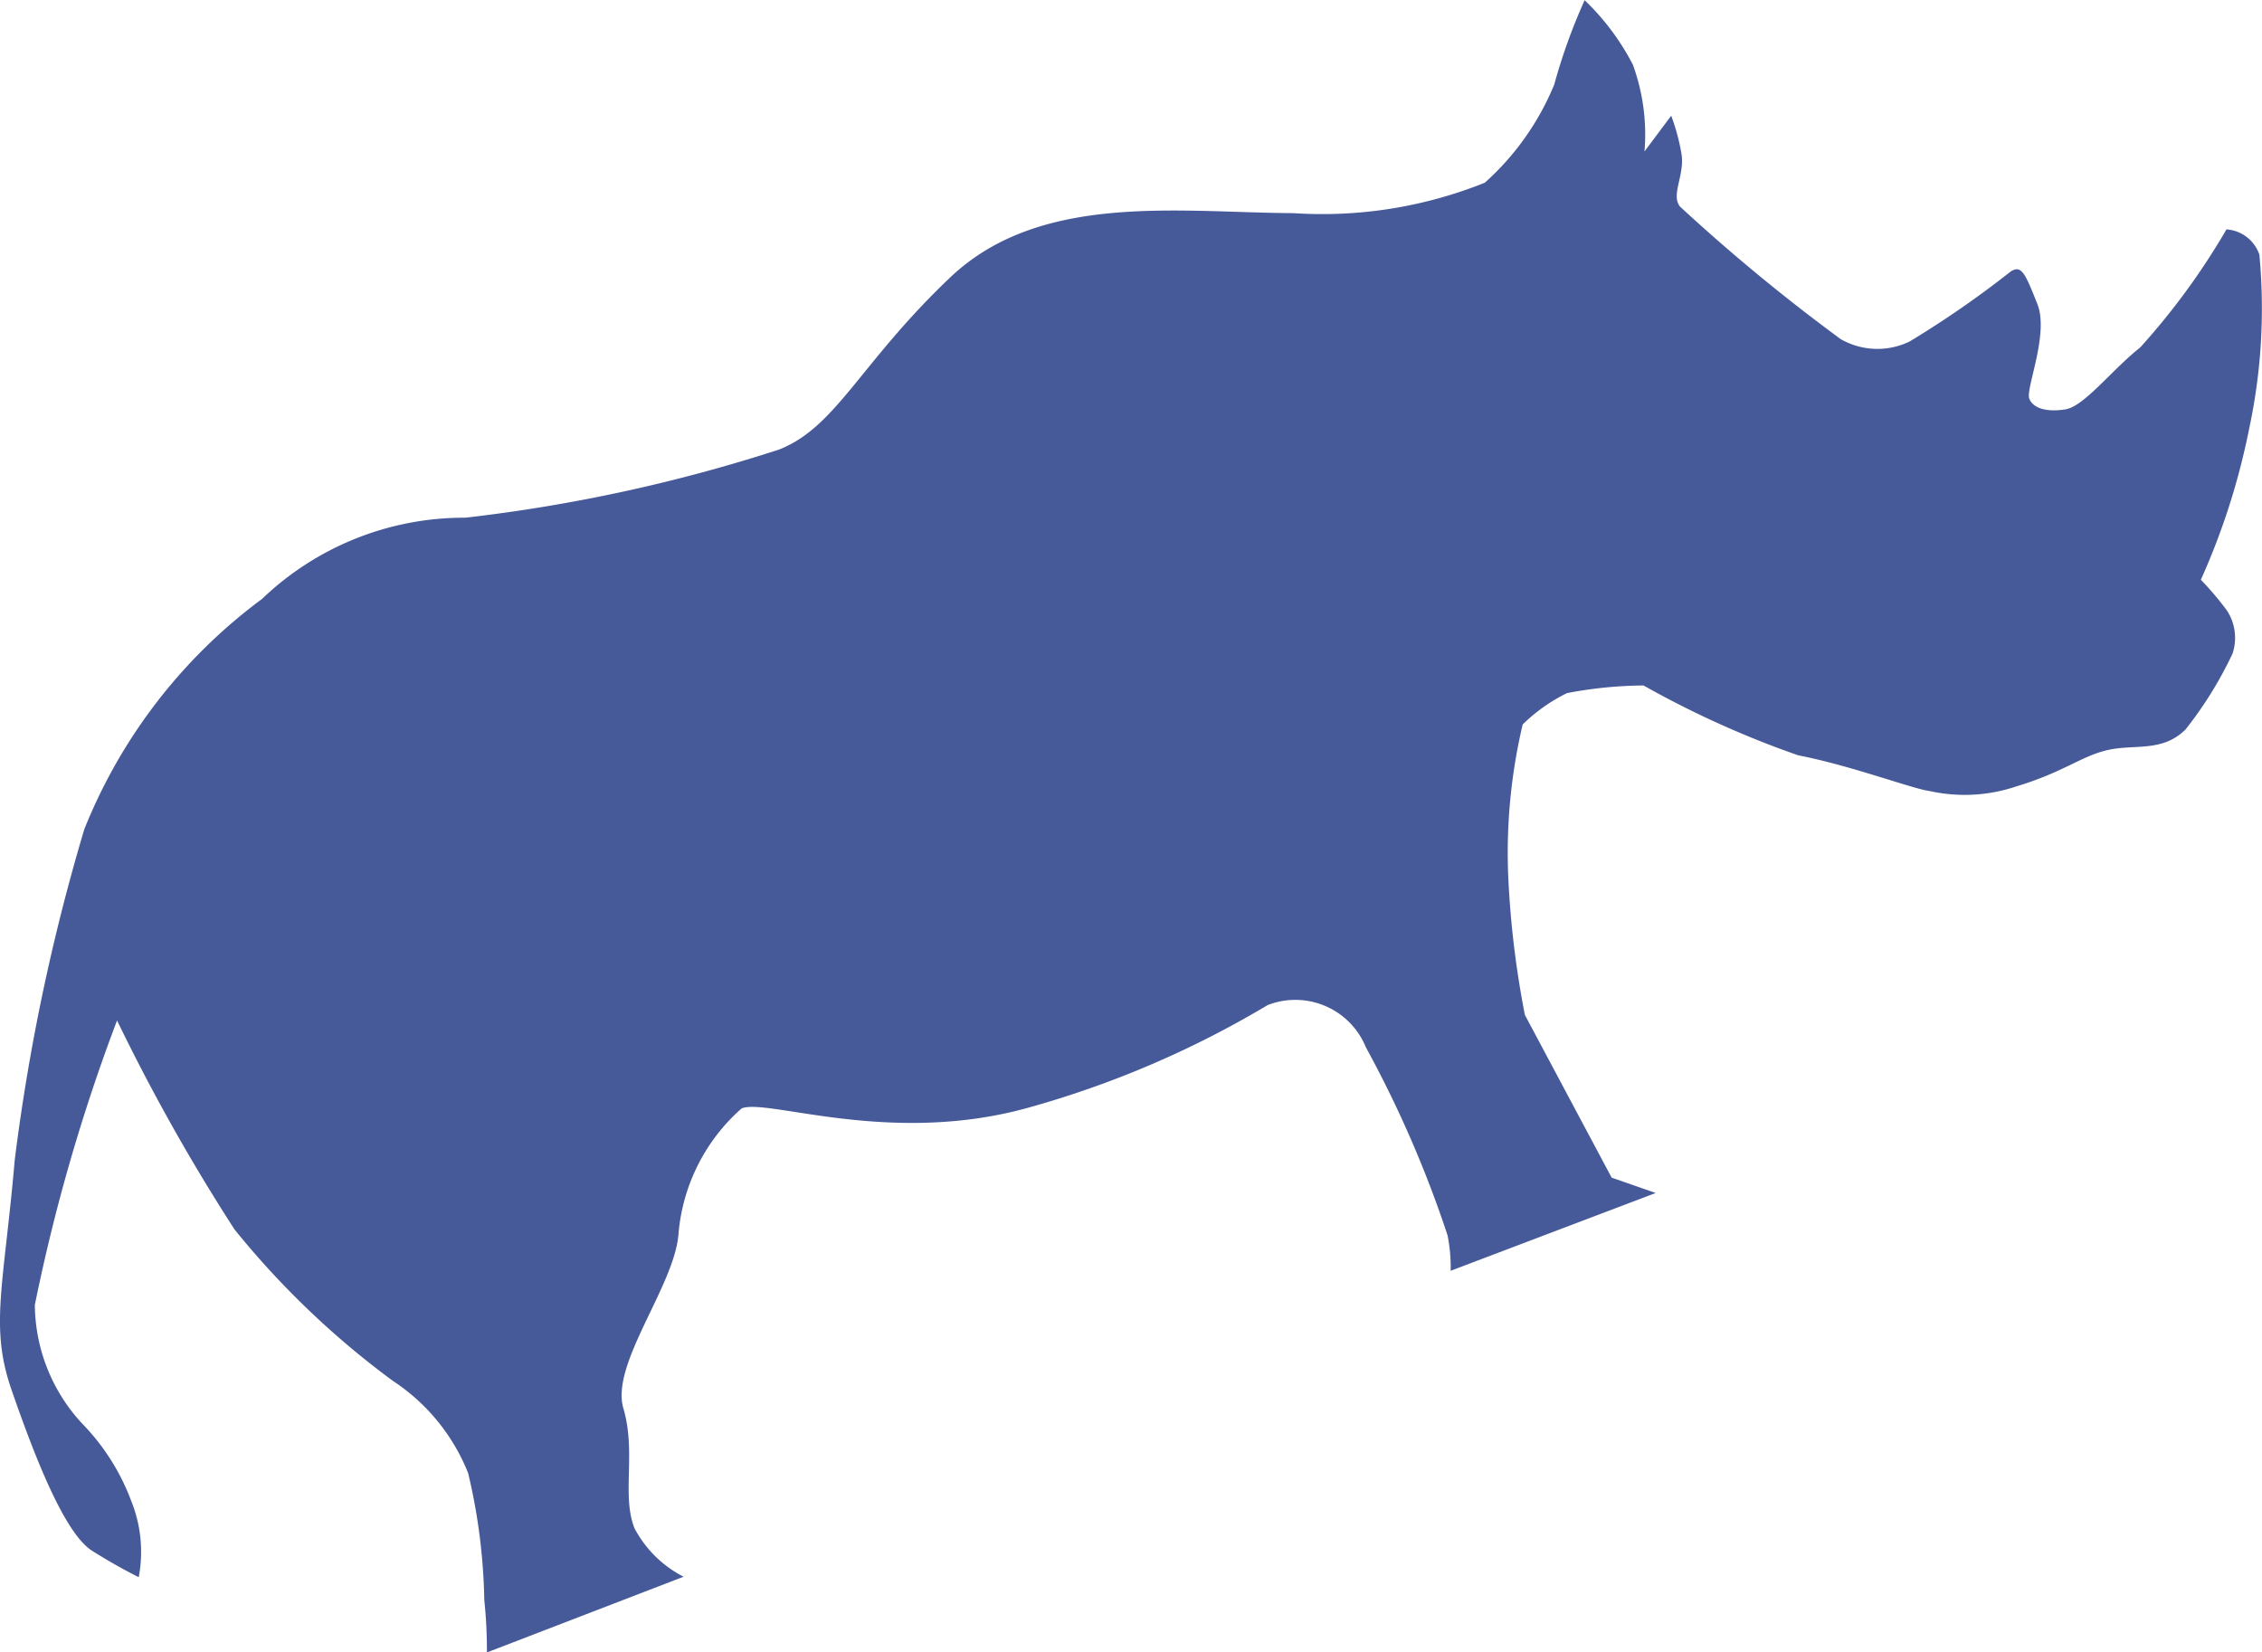 <svg xmlns="http://www.w3.org/2000/svg" viewBox="0 0 328.54 240"><g data-name="レイヤー 2"><path d="M240.48 173.29l-6.4-2.23-12.6-23.63a137.22 137.22 0 01-2.41-19.9 81.18 81.18 0 012.09-22.3 25 25 0 016.43-4.55 61.11 61.11 0 0111.12-1.11 138.91 138.91 0 0022.45 10.14c7.85 1.53 16.7 4.91 19.14 5.2a23.43 23.43 0 0012.56-.68c6.94-2.09 9.41-4.41 13.31-5.29s7.92.37 11.28-3a56.29 56.29 0 006.81-11 7.24 7.24 0 00-.85-6.31 46.56 46.56 0 00-3.75-4.42 101.85 101.85 0 007-21.87 83.48 83.48 0 001.5-25.34 5.43 5.43 0 00-4.78-3.68 101.75 101.75 0 01-12.52 17.14c-4.19 3.33-8.15 8.56-10.85 9s-4.7-.12-5.27-1.55 2.91-9.4 1.17-13.76-2.28-5.74-3.87-4.71a143.82 143.82 0 01-14.69 10.17 10.72 10.72 0 01-10-.35A269.51 269.51 0 01244 30c-1.38-1.78.81-4.64.19-7.85a29.93 29.93 0 00-1.46-5.34L238.85 22a29.56 29.56 0 00-1.69-12.61 35.67 35.67 0 00-7-9.36 83.38 83.38 0 00-4.42 12.26 39.06 39.06 0 01-10.08 14.25 63.4 63.4 0 01-27.81 4.42c-16.51-.07-36.73-3.12-49.84 9.34s-16.54 21.73-24.85 25a233.76 233.76 0 01-45.57 9.9A42.4 42.4 0 0038.06 87a77.29 77.29 0 00-25.82 33.47 296.49 296.49 0 00-10.1 48.03c-1.59 18.37-3.66 24.18-.46 33.4s7.54 20.59 11.6 23.3c2.23 1.41 4.52 2.72 6.87 3.9a19.77 19.77 0 00-1.1-11.1 32.19 32.19 0 00-7.14-11.24 25.63 25.63 0 01-6.85-17.21A265.67 265.67 0 0117 148.23a284 284 0 0017.06 30.35 124.1 124.1 0 0023 22A28.73 28.73 0 0168 214a85.79 85.79 0 012.34 18.41 69.19 69.19 0 01.38 7.62l28.57-11a16.59 16.59 0 01-7.13-7.03c-1.91-4.82.27-11-1.62-17.43s7.38-17.69 8-25.26a27.33 27.33 0 019.18-18.31c3.73-1.49 21.53 5.51 41.63-.1a141.76 141.76 0 0034.76-14.9 11.06 11.06 0 0114.28 6.14 164 164 0 0111.86 27.31 23.92 23.92 0 01.45 5.14z" fill="#465999" data-name="レイヤー 1"/></g></svg>